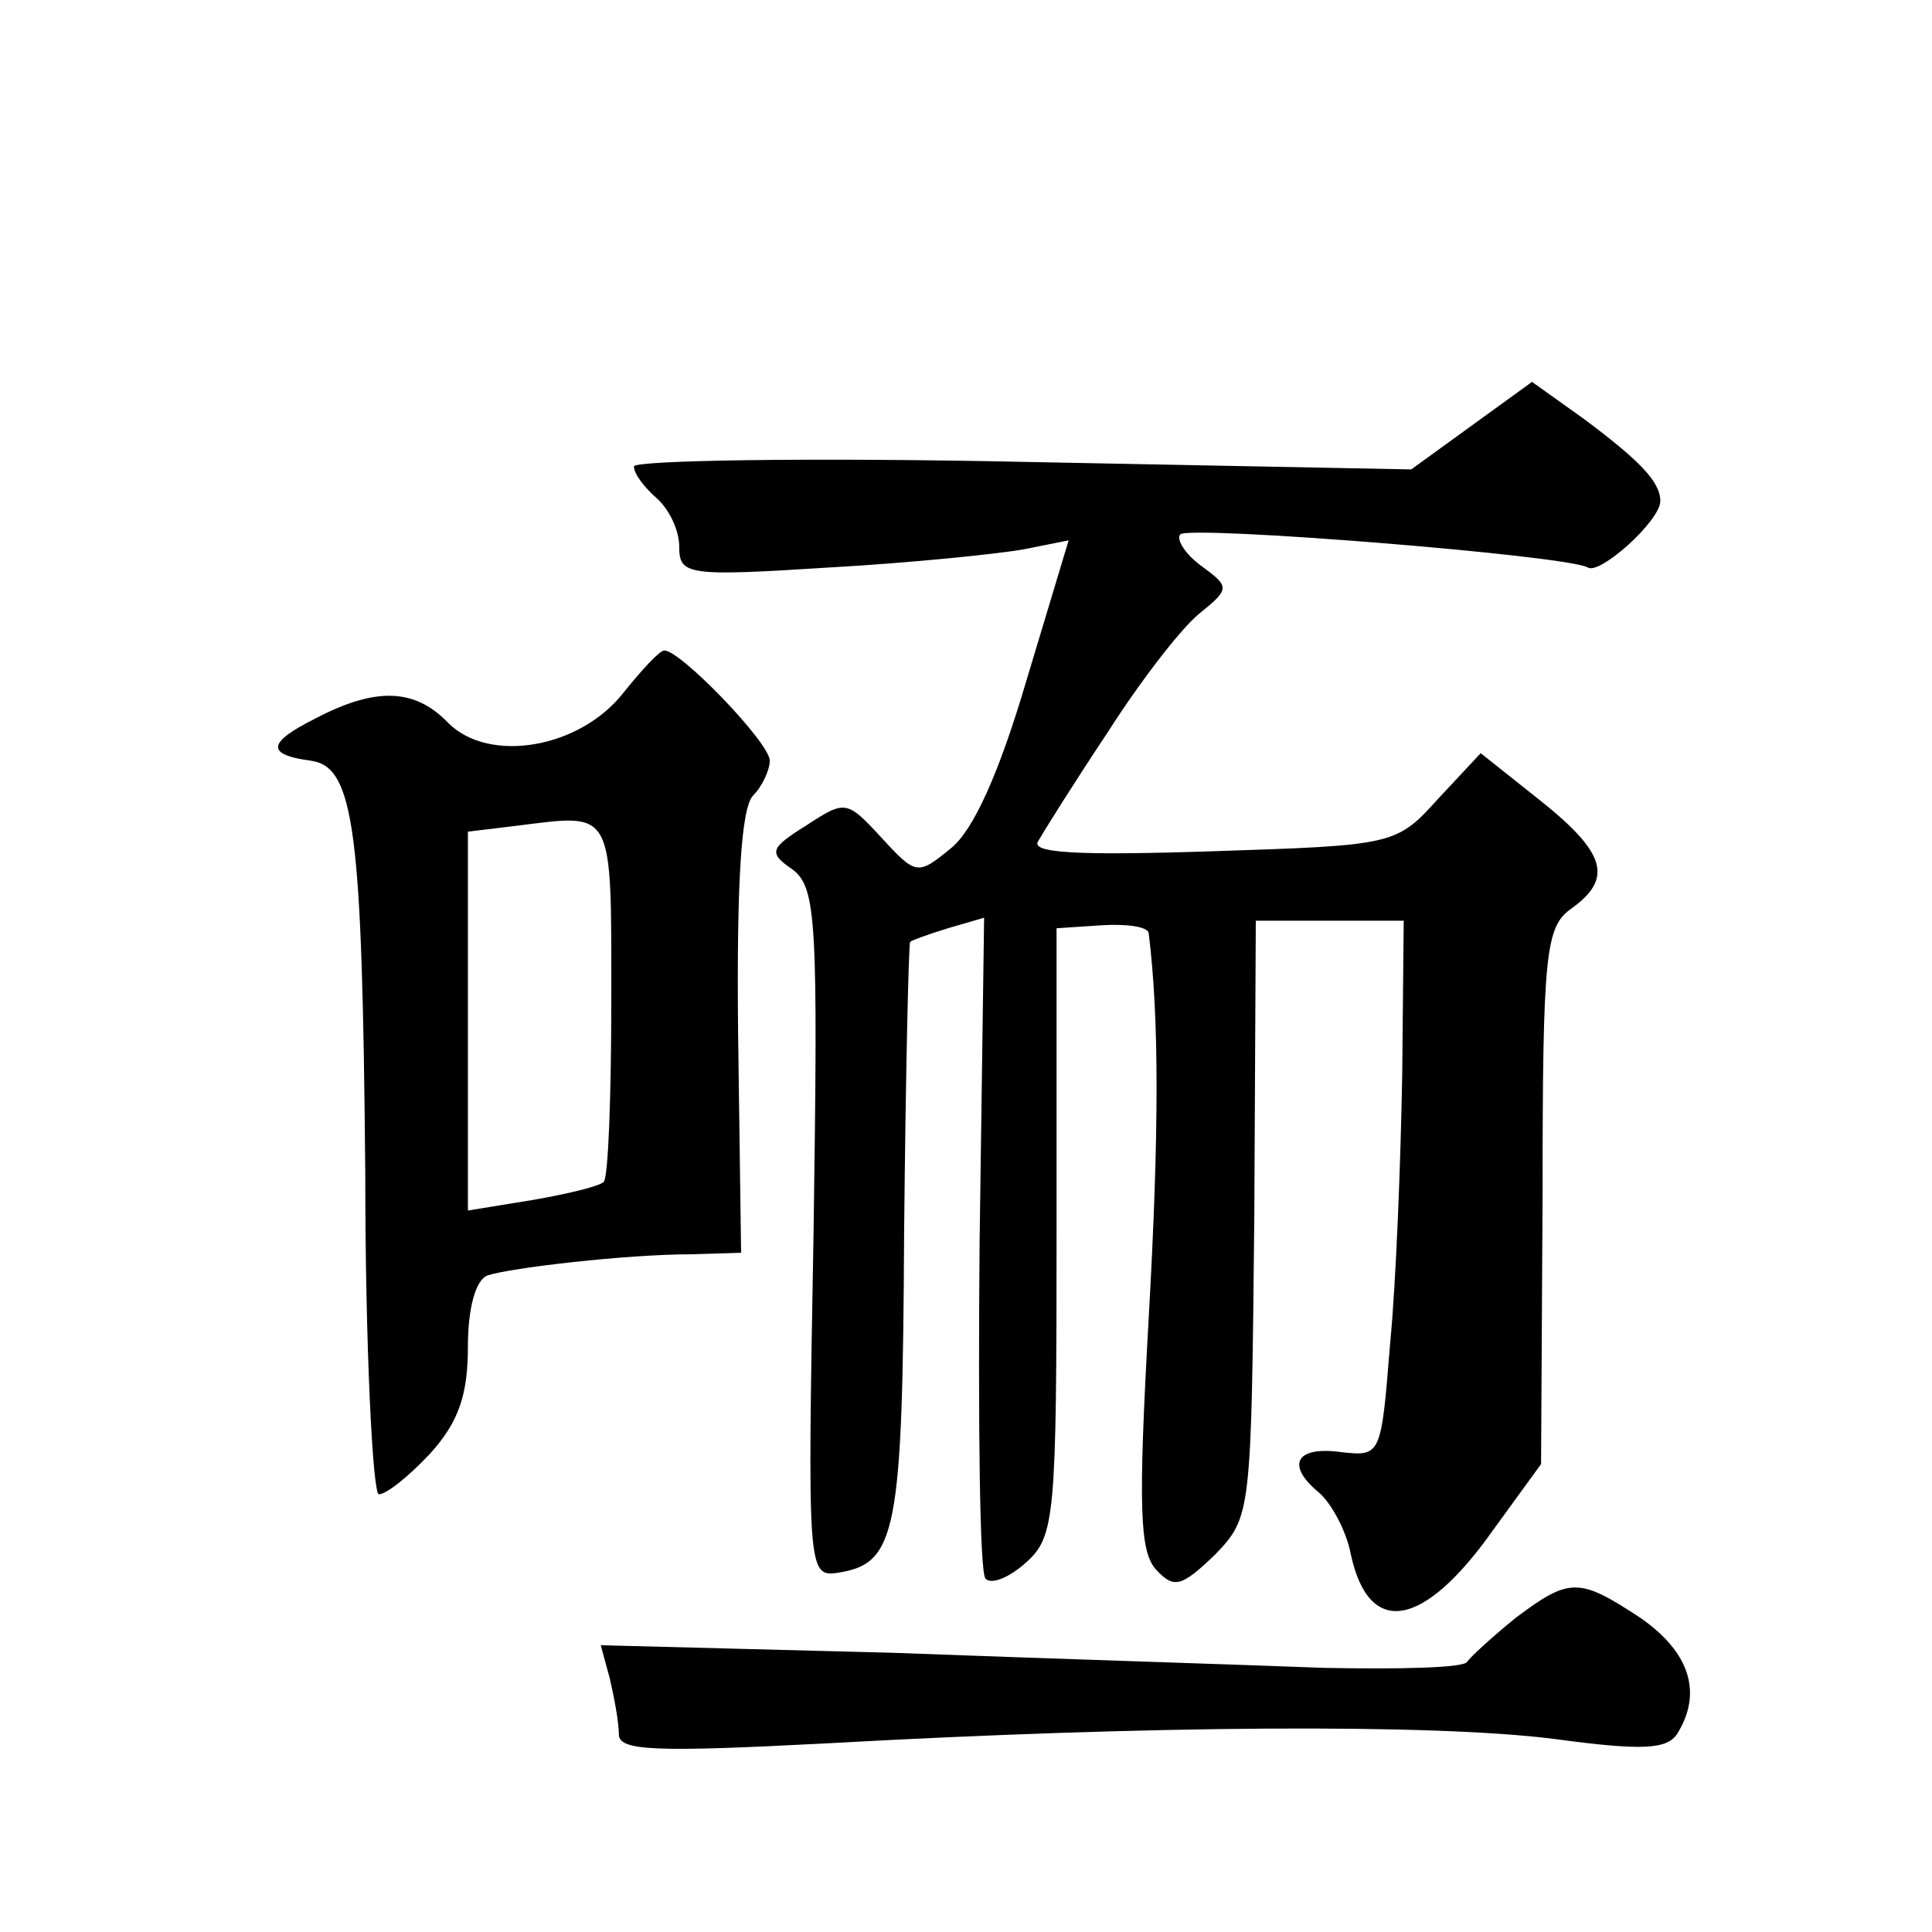 <?xml version="1.0" standalone="no"?>
<!DOCTYPE svg PUBLIC "-//W3C//DTD SVG 20010904//EN"
 "http://www.w3.org/TR/2001/REC-SVG-20010904/DTD/svg10.dtd">
<svg version="1.0" xmlns="http://www.w3.org/2000/svg"
 width="128pt" height="128pt" viewBox="0 0 128 128"
 preserveAspectRatio="xMidYMid meet">
<g transform="translate(0,128) scale(0.1,-0.1)"
fill="#0" stroke="none">
<path d="M975 998 l-40 -29 -257 5 c-142 3 -258 1 -258 -3 0 -5 7 -14 15 -21 8
-7 15 -21 15 -32 0 -19 5 -20 99 -14 54 3 112 9 129 12 l30 6 -28 -93 c-18 -61
-35 -99 -50 -111 -22 -18 -23 -18 -46 7 -23 25 -24 25 -50 8 -24 -15 -25 -18 -9
-29 16 -12 17 -34 14 -241 -4 -223 -4 -228 16 -225 39 6 43 26 44 225 1 105 3 192
4 193 1 1 12 5 25 9 l24 7 -3 -216 c-1 -119 0 -219 4 -222 4 -4 16 1 27 11 19 17
20 31 20 219 l0 201 30 2 c17 1 30 -1 31 -5 7 -56 7 -132 0 -256 -7 -125 -6 -154
5 -166 12 -13 17 -11 39 10 24 25 24 27 26 223 l1 197 49 0 49 0 -1 -102 c-1 -57
-4 -137 -8 -178 -6 -75 -6 -75 -33 -72 -30 4 -36 -9 -14 -27 8 -7 18 -25 21 -41
12 -55 48 -49 94 16 l32 44 1 178 c0 161 2 178 19 190 28 20 23 37 -21 72 l-39
31 -28 -30 c-28 -31 -29 -31 -150 -35 -92 -3 -121 -1 -115 7 4 7 24 39 46 72 21
33 48 68 60 78 21 17 21 18 2 32 -11 8 -17 18 -14 21 7 6 257 -14 270 -22 8 -5
48 31 48 44 0 13 -14 27 -50 54 l-35 25 -40 -29z M413 821 c-29 -37 -89 -47 -116
-20 -22 23 -48 24 -88 3 -32 -16 -33 -24 -3 -28 29 -4 34 -47 36 -273 0 -117 5
-213 9 -213 5 0 20 12 34 27 19 21 25 39 25 71 0 25 5 44 13 47 15 5 92 14 135
14 l33 1 -2 146 c-1 98 2 149 10 157 6 6 11 17 11 23 0 12 -60 74 -70 73 -3 0 -15
-13 -27 -28z m-8 -203 c0 -64 -2 -118 -5 -121 -3 -3 -24 -8 -47 -12 l-43 -7 0 125
0 126 33 4 c64 8 62 12 62 -115z M1004 208 c-16 -13 -30 -26 -32 -29 -2 -4 -44
-5 -95 -4 -51 2 -179 6 -286 10 l-193 5 6 -22 c3 -13 6 -29 6 -37 0 -11 23 -12
138 -6 216 12 401 13 481 3 59 -8 75 -7 82 3 17 27 9 54 -24 77 -41 27 -47 27 -83
0z"/>
</g>
</svg>
